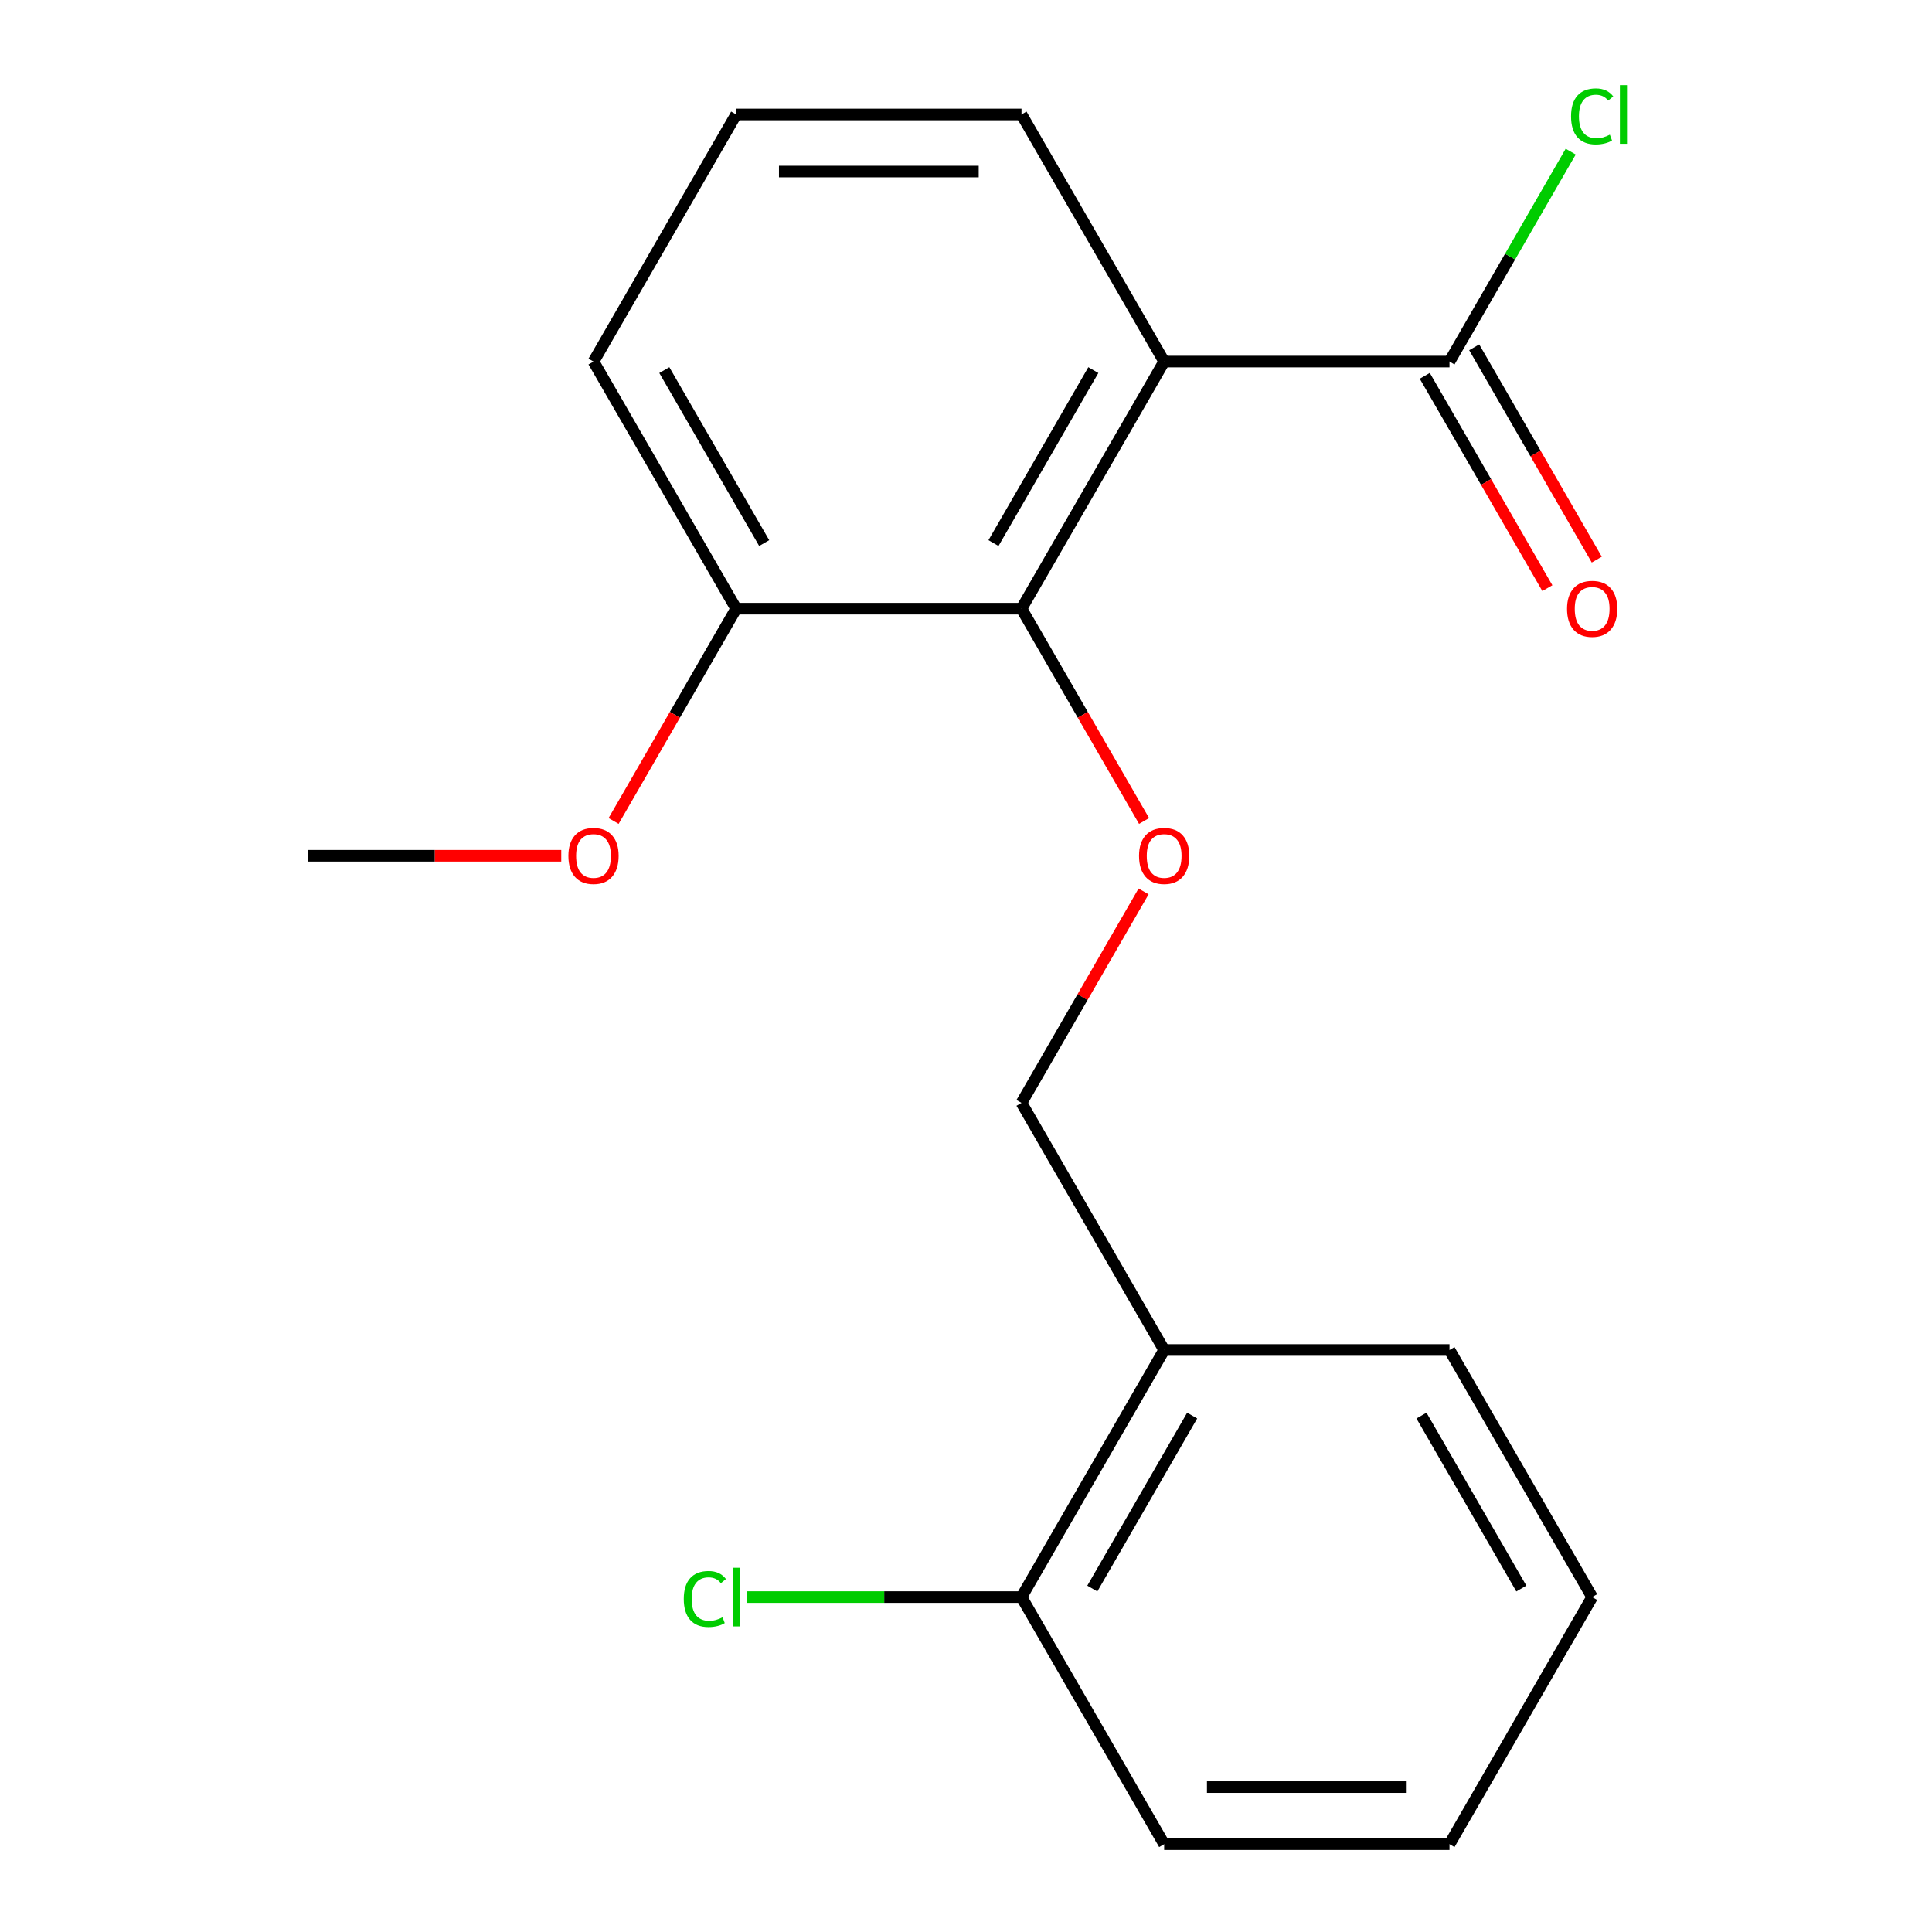 <?xml version='1.0' encoding='iso-8859-1'?>
<svg version='1.1' baseProfile='full'
              xmlns='http://www.w3.org/2000/svg'
                      xmlns:rdkit='http://www.rdkit.org/xml'
                      xmlns:xlink='http://www.w3.org/1999/xlink'
                  xml:space='preserve'
width='1000px' height='1000px' viewBox='0 0 1000 1000'>
<!-- END OF HEADER -->
<rect style='opacity:1.0;fill:#FFFFFF;stroke:none' width='1000' height='1000' x='0' y='0'> </rect>
<path class='bond-0' d='M 602.566,187.151 L 528.723,315.05' style='fill:none;fill-rule:evenodd;stroke:#000000;stroke-width:6px;stroke-linecap:butt;stroke-linejoin:miter;stroke-opacity:1' />
<path class='bond-0' d='M 565.91,191.567 L 514.22,281.096' style='fill:none;fill-rule:evenodd;stroke:#000000;stroke-width:6px;stroke-linecap:butt;stroke-linejoin:miter;stroke-opacity:1' />
<path class='bond-1' d='M 602.566,187.151 L 750.251,187.151' style='fill:none;fill-rule:evenodd;stroke:#000000;stroke-width:6px;stroke-linecap:butt;stroke-linejoin:miter;stroke-opacity:1' />
<path class='bond-9' d='M 602.566,187.151 L 528.723,59.251' style='fill:none;fill-rule:evenodd;stroke:#000000;stroke-width:6px;stroke-linecap:butt;stroke-linejoin:miter;stroke-opacity:1' />
<path class='bond-2' d='M 528.723,315.05 L 560.445,369.993' style='fill:none;fill-rule:evenodd;stroke:#000000;stroke-width:6px;stroke-linecap:butt;stroke-linejoin:miter;stroke-opacity:1' />
<path class='bond-2' d='M 560.445,369.993 L 592.166,424.937' style='fill:none;fill-rule:evenodd;stroke:#FF0000;stroke-width:6px;stroke-linecap:butt;stroke-linejoin:miter;stroke-opacity:1' />
<path class='bond-5' d='M 528.723,315.05 L 381.038,315.05' style='fill:none;fill-rule:evenodd;stroke:#000000;stroke-width:6px;stroke-linecap:butt;stroke-linejoin:miter;stroke-opacity:1' />
<path class='bond-6' d='M 737.461,194.535 L 769.183,249.478' style='fill:none;fill-rule:evenodd;stroke:#000000;stroke-width:6px;stroke-linecap:butt;stroke-linejoin:miter;stroke-opacity:1' />
<path class='bond-6' d='M 769.183,249.478 L 800.904,304.422' style='fill:none;fill-rule:evenodd;stroke:#FF0000;stroke-width:6px;stroke-linecap:butt;stroke-linejoin:miter;stroke-opacity:1' />
<path class='bond-6' d='M 763.041,179.766 L 794.763,234.71' style='fill:none;fill-rule:evenodd;stroke:#000000;stroke-width:6px;stroke-linecap:butt;stroke-linejoin:miter;stroke-opacity:1' />
<path class='bond-6' d='M 794.763,234.71 L 826.484,289.653' style='fill:none;fill-rule:evenodd;stroke:#FF0000;stroke-width:6px;stroke-linecap:butt;stroke-linejoin:miter;stroke-opacity:1' />
<path class='bond-8' d='M 750.251,187.151 L 781.62,132.817' style='fill:none;fill-rule:evenodd;stroke:#000000;stroke-width:6px;stroke-linecap:butt;stroke-linejoin:miter;stroke-opacity:1' />
<path class='bond-8' d='M 781.62,132.817 L 812.99,78.484' style='fill:none;fill-rule:evenodd;stroke:#00CC00;stroke-width:6px;stroke-linecap:butt;stroke-linejoin:miter;stroke-opacity:1' />
<path class='bond-4' d='M 591.912,461.401 L 560.318,516.124' style='fill:none;fill-rule:evenodd;stroke:#FF0000;stroke-width:6px;stroke-linecap:butt;stroke-linejoin:miter;stroke-opacity:1' />
<path class='bond-4' d='M 560.318,516.124 L 528.723,570.848' style='fill:none;fill-rule:evenodd;stroke:#000000;stroke-width:6px;stroke-linecap:butt;stroke-linejoin:miter;stroke-opacity:1' />
<path class='bond-3' d='M 602.566,698.747 L 528.723,570.848' style='fill:none;fill-rule:evenodd;stroke:#000000;stroke-width:6px;stroke-linecap:butt;stroke-linejoin:miter;stroke-opacity:1' />
<path class='bond-7' d='M 602.566,698.747 L 528.723,826.646' style='fill:none;fill-rule:evenodd;stroke:#000000;stroke-width:6px;stroke-linecap:butt;stroke-linejoin:miter;stroke-opacity:1' />
<path class='bond-7' d='M 617.069,732.701 L 565.379,822.23' style='fill:none;fill-rule:evenodd;stroke:#000000;stroke-width:6px;stroke-linecap:butt;stroke-linejoin:miter;stroke-opacity:1' />
<path class='bond-13' d='M 602.566,698.747 L 750.251,698.747' style='fill:none;fill-rule:evenodd;stroke:#000000;stroke-width:6px;stroke-linecap:butt;stroke-linejoin:miter;stroke-opacity:1' />
<path class='bond-11' d='M 381.038,315.05 L 349.316,369.993' style='fill:none;fill-rule:evenodd;stroke:#000000;stroke-width:6px;stroke-linecap:butt;stroke-linejoin:miter;stroke-opacity:1' />
<path class='bond-11' d='M 349.316,369.993 L 317.595,424.937' style='fill:none;fill-rule:evenodd;stroke:#FF0000;stroke-width:6px;stroke-linecap:butt;stroke-linejoin:miter;stroke-opacity:1' />
<path class='bond-19' d='M 381.038,315.05 L 307.195,187.151' style='fill:none;fill-rule:evenodd;stroke:#000000;stroke-width:6px;stroke-linecap:butt;stroke-linejoin:miter;stroke-opacity:1' />
<path class='bond-19' d='M 395.541,281.096 L 343.852,191.567' style='fill:none;fill-rule:evenodd;stroke:#000000;stroke-width:6px;stroke-linecap:butt;stroke-linejoin:miter;stroke-opacity:1' />
<path class='bond-10' d='M 528.723,826.646 L 457.647,826.646' style='fill:none;fill-rule:evenodd;stroke:#000000;stroke-width:6px;stroke-linecap:butt;stroke-linejoin:miter;stroke-opacity:1' />
<path class='bond-10' d='M 457.647,826.646 L 386.57,826.646' style='fill:none;fill-rule:evenodd;stroke:#00CC00;stroke-width:6px;stroke-linecap:butt;stroke-linejoin:miter;stroke-opacity:1' />
<path class='bond-15' d='M 528.723,826.646 L 602.566,954.545' style='fill:none;fill-rule:evenodd;stroke:#000000;stroke-width:6px;stroke-linecap:butt;stroke-linejoin:miter;stroke-opacity:1' />
<path class='bond-12' d='M 528.723,59.251 L 381.038,59.251' style='fill:none;fill-rule:evenodd;stroke:#000000;stroke-width:6px;stroke-linecap:butt;stroke-linejoin:miter;stroke-opacity:1' />
<path class='bond-12' d='M 506.57,88.788 L 403.191,88.788' style='fill:none;fill-rule:evenodd;stroke:#000000;stroke-width:6px;stroke-linecap:butt;stroke-linejoin:miter;stroke-opacity:1' />
<path class='bond-16' d='M 290.503,442.949 L 225.007,442.949' style='fill:none;fill-rule:evenodd;stroke:#FF0000;stroke-width:6px;stroke-linecap:butt;stroke-linejoin:miter;stroke-opacity:1' />
<path class='bond-16' d='M 225.007,442.949 L 159.51,442.949' style='fill:none;fill-rule:evenodd;stroke:#000000;stroke-width:6px;stroke-linecap:butt;stroke-linejoin:miter;stroke-opacity:1' />
<path class='bond-14' d='M 381.038,59.251 L 307.195,187.151' style='fill:none;fill-rule:evenodd;stroke:#000000;stroke-width:6px;stroke-linecap:butt;stroke-linejoin:miter;stroke-opacity:1' />
<path class='bond-17' d='M 750.251,698.747 L 824.094,826.646' style='fill:none;fill-rule:evenodd;stroke:#000000;stroke-width:6px;stroke-linecap:butt;stroke-linejoin:miter;stroke-opacity:1' />
<path class='bond-17' d='M 735.748,732.701 L 787.437,822.23' style='fill:none;fill-rule:evenodd;stroke:#000000;stroke-width:6px;stroke-linecap:butt;stroke-linejoin:miter;stroke-opacity:1' />
<path class='bond-20' d='M 602.566,954.545 L 750.251,954.545' style='fill:none;fill-rule:evenodd;stroke:#000000;stroke-width:6px;stroke-linecap:butt;stroke-linejoin:miter;stroke-opacity:1' />
<path class='bond-20' d='M 624.719,925.008 L 728.098,925.008' style='fill:none;fill-rule:evenodd;stroke:#000000;stroke-width:6px;stroke-linecap:butt;stroke-linejoin:miter;stroke-opacity:1' />
<path class='bond-18' d='M 824.094,826.646 L 750.251,954.545' style='fill:none;fill-rule:evenodd;stroke:#000000;stroke-width:6px;stroke-linecap:butt;stroke-linejoin:miter;stroke-opacity:1' />
<path  class='atom-3' d='M 589.566 443.029
Q 589.566 436.229, 592.926 432.429
Q 596.286 428.629, 602.566 428.629
Q 608.846 428.629, 612.206 432.429
Q 615.566 436.229, 615.566 443.029
Q 615.566 449.909, 612.166 453.829
Q 608.766 457.709, 602.566 457.709
Q 596.326 457.709, 592.926 453.829
Q 589.566 449.949, 589.566 443.029
M 602.566 454.509
Q 606.886 454.509, 609.206 451.629
Q 611.566 448.709, 611.566 443.029
Q 611.566 437.469, 609.206 434.669
Q 606.886 431.829, 602.566 431.829
Q 598.246 431.829, 595.886 434.629
Q 593.566 437.429, 593.566 443.029
Q 593.566 448.749, 595.886 451.629
Q 598.246 454.509, 602.566 454.509
' fill='#FF0000'/>
<path  class='atom-7' d='M 811.094 315.13
Q 811.094 308.33, 814.454 304.53
Q 817.814 300.73, 824.094 300.73
Q 830.374 300.73, 833.734 304.53
Q 837.094 308.33, 837.094 315.13
Q 837.094 322.01, 833.694 325.93
Q 830.294 329.81, 824.094 329.81
Q 817.854 329.81, 814.454 325.93
Q 811.094 322.05, 811.094 315.13
M 824.094 326.61
Q 828.414 326.61, 830.734 323.73
Q 833.094 320.81, 833.094 315.13
Q 833.094 309.57, 830.734 306.77
Q 828.414 303.93, 824.094 303.93
Q 819.774 303.93, 817.414 306.73
Q 815.094 309.53, 815.094 315.13
Q 815.094 320.85, 817.414 323.73
Q 819.774 326.61, 824.094 326.61
' fill='#FF0000'/>
<path  class='atom-9' d='M 813.174 60.231
Q 813.174 53.191, 816.454 49.511
Q 819.774 45.791, 826.054 45.791
Q 831.894 45.791, 835.014 49.911
L 832.374 52.071
Q 830.094 49.071, 826.054 49.071
Q 821.774 49.071, 819.494 51.951
Q 817.254 54.791, 817.254 60.231
Q 817.254 65.831, 819.574 68.711
Q 821.934 71.591, 826.494 71.591
Q 829.614 71.591, 833.254 69.711
L 834.374 72.711
Q 832.894 73.671, 830.654 74.231
Q 828.414 74.791, 825.934 74.791
Q 819.774 74.791, 816.454 71.031
Q 813.174 67.271, 813.174 60.231
' fill='#00CC00'/>
<path  class='atom-9' d='M 838.454 44.071
L 842.134 44.071
L 842.134 74.431
L 838.454 74.431
L 838.454 44.071
' fill='#00CC00'/>
<path  class='atom-11' d='M 353.918 827.626
Q 353.918 820.586, 357.198 816.906
Q 360.518 813.186, 366.798 813.186
Q 372.638 813.186, 375.758 817.306
L 373.118 819.466
Q 370.838 816.466, 366.798 816.466
Q 362.518 816.466, 360.238 819.346
Q 357.998 822.186, 357.998 827.626
Q 357.998 833.226, 360.318 836.106
Q 362.678 838.986, 367.238 838.986
Q 370.358 838.986, 373.998 837.106
L 375.118 840.106
Q 373.638 841.066, 371.398 841.626
Q 369.158 842.186, 366.678 842.186
Q 360.518 842.186, 357.198 838.426
Q 353.918 834.666, 353.918 827.626
' fill='#00CC00'/>
<path  class='atom-11' d='M 379.198 811.466
L 382.878 811.466
L 382.878 841.826
L 379.198 841.826
L 379.198 811.466
' fill='#00CC00'/>
<path  class='atom-12' d='M 294.195 443.029
Q 294.195 436.229, 297.555 432.429
Q 300.915 428.629, 307.195 428.629
Q 313.475 428.629, 316.835 432.429
Q 320.195 436.229, 320.195 443.029
Q 320.195 449.909, 316.795 453.829
Q 313.395 457.709, 307.195 457.709
Q 300.955 457.709, 297.555 453.829
Q 294.195 449.949, 294.195 443.029
M 307.195 454.509
Q 311.515 454.509, 313.835 451.629
Q 316.195 448.709, 316.195 443.029
Q 316.195 437.469, 313.835 434.669
Q 311.515 431.829, 307.195 431.829
Q 302.875 431.829, 300.515 434.629
Q 298.195 437.429, 298.195 443.029
Q 298.195 448.749, 300.515 451.629
Q 302.875 454.509, 307.195 454.509
' fill='#FF0000'/>
</svg>
